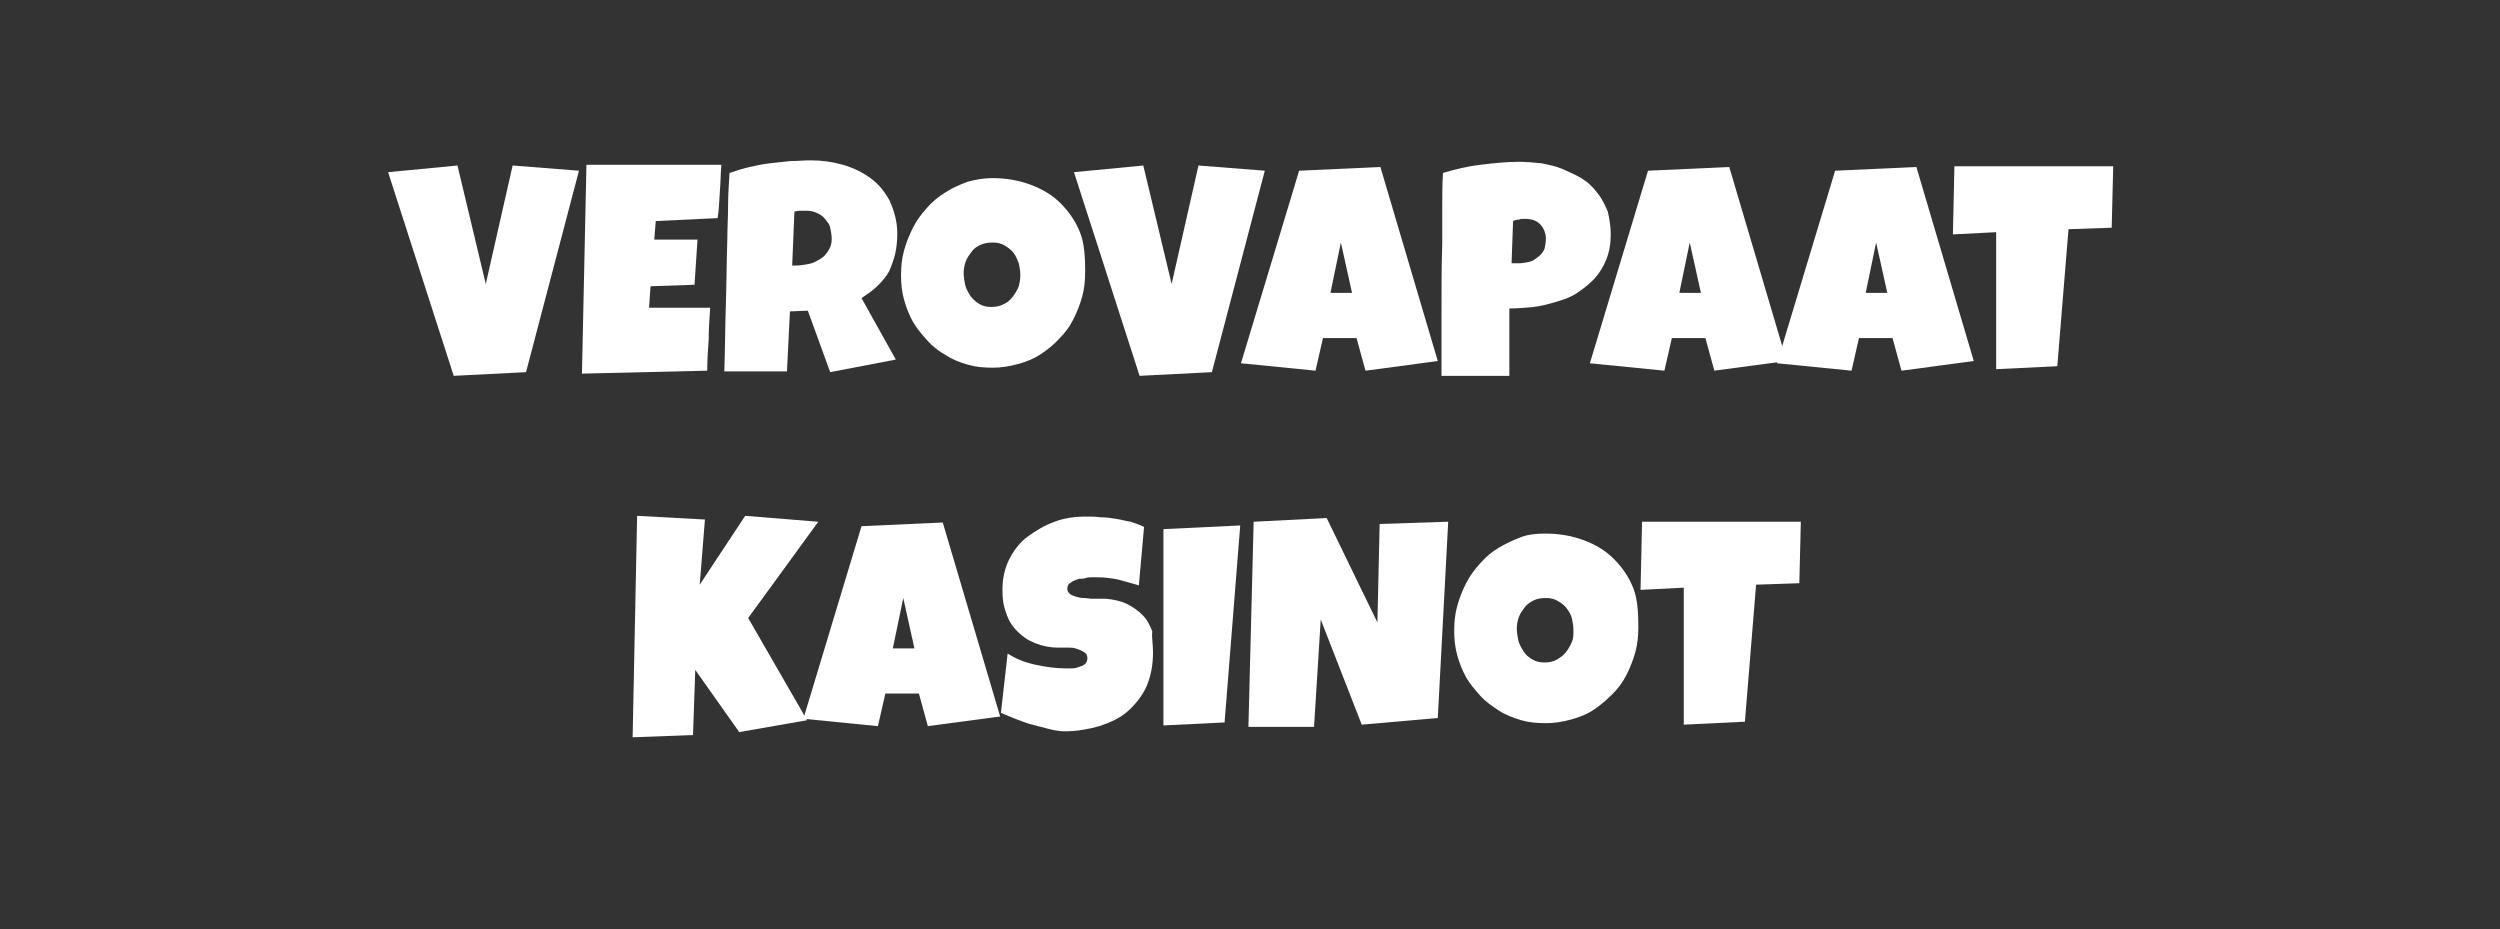 <svg width="78" height="29" viewBox="0 0 78 29" fill="none" xmlns="http://www.w3.org/2000/svg">
<rect x="0" y="0" width="78" height="29" fill="#333333" stroke="none"/>
<path d="M18.064 5.326L16.412 11.611L14.156 11.726L12.109 5.372L14.273 5.164L15.156 8.861L15.994 5.164L18.064 5.326Z" fill="white"/>
<path d="M22.506 5.141C22.483 5.418 22.483 5.696 22.46 5.973C22.437 6.25 22.437 6.528 22.39 6.805L20.46 6.897L20.413 7.475H21.762L21.669 8.884L20.297 8.931L20.25 9.601H22.158C22.134 9.924 22.111 10.271 22.111 10.594C22.088 10.918 22.065 11.241 22.065 11.565L18.157 11.657L18.297 5.141H22.506Z" fill="white"/>
<path d="M27.996 7.29C27.996 7.521 27.972 7.729 27.926 7.937C27.879 8.122 27.81 8.307 27.74 8.468C27.647 8.63 27.53 8.769 27.391 8.907C27.251 9.046 27.088 9.162 26.879 9.3L27.949 11.218L25.902 11.611L25.204 9.693L24.646 9.716L24.553 11.588H22.599C22.623 10.895 22.623 10.225 22.646 9.531C22.669 8.861 22.669 8.168 22.692 7.475C22.692 7.128 22.716 6.782 22.716 6.435C22.716 6.088 22.739 5.742 22.762 5.395C22.972 5.326 23.181 5.257 23.39 5.21C23.6 5.164 23.809 5.118 24.018 5.095C24.228 5.072 24.437 5.049 24.646 5.026C24.856 5.026 25.088 5.003 25.297 5.003C25.646 5.003 25.972 5.049 26.298 5.141C26.623 5.234 26.902 5.372 27.158 5.557C27.414 5.742 27.6 5.973 27.763 6.273C27.903 6.597 27.996 6.92 27.996 7.29ZM25.949 7.452C25.949 7.336 25.926 7.221 25.902 7.105C25.879 6.99 25.809 6.92 25.739 6.828C25.67 6.735 25.577 6.689 25.484 6.643C25.391 6.597 25.274 6.574 25.135 6.574C25.065 6.574 25.018 6.574 24.949 6.574C24.902 6.574 24.832 6.597 24.786 6.597L24.716 8.284H24.832C24.972 8.284 25.088 8.26 25.228 8.237C25.367 8.214 25.484 8.145 25.6 8.076C25.716 8.006 25.786 7.914 25.856 7.798C25.926 7.683 25.949 7.59 25.949 7.452Z" fill="white"/>
<path d="M33.857 8.468C33.857 8.746 33.834 9 33.764 9.254C33.694 9.508 33.601 9.739 33.485 9.97C33.369 10.201 33.229 10.386 33.043 10.571C32.88 10.756 32.671 10.918 32.462 11.056C32.252 11.195 32.02 11.287 31.764 11.357C31.508 11.426 31.252 11.472 30.973 11.472C30.694 11.472 30.438 11.449 30.205 11.38C29.95 11.31 29.717 11.218 29.508 11.079C29.298 10.964 29.089 10.802 28.926 10.617C28.763 10.432 28.601 10.248 28.484 10.04C28.368 9.832 28.275 9.6 28.205 9.346C28.135 9.092 28.112 8.838 28.112 8.584C28.112 8.33 28.135 8.075 28.205 7.821C28.275 7.567 28.368 7.336 28.484 7.105C28.601 6.874 28.74 6.689 28.926 6.481C29.089 6.296 29.275 6.135 29.508 5.996C29.717 5.857 29.95 5.765 30.182 5.672C30.438 5.603 30.694 5.557 30.95 5.557C31.392 5.557 31.787 5.626 32.159 5.765C32.531 5.903 32.834 6.088 33.09 6.342C33.345 6.597 33.555 6.897 33.694 7.244C33.834 7.59 33.857 8.029 33.857 8.468ZM31.834 8.584C31.834 8.445 31.81 8.33 31.787 8.214C31.741 8.099 31.694 7.983 31.624 7.891C31.554 7.798 31.461 7.729 31.345 7.66C31.229 7.59 31.113 7.567 30.973 7.567C30.833 7.567 30.694 7.59 30.601 7.636C30.485 7.683 30.391 7.752 30.322 7.844C30.252 7.937 30.182 8.029 30.136 8.145C30.089 8.26 30.066 8.399 30.066 8.514C30.066 8.63 30.089 8.769 30.112 8.884C30.136 9 30.205 9.115 30.275 9.231C30.345 9.323 30.438 9.416 30.554 9.485C30.671 9.554 30.787 9.577 30.926 9.577C31.066 9.577 31.206 9.554 31.322 9.485C31.438 9.439 31.531 9.346 31.601 9.254C31.671 9.161 31.741 9.046 31.787 8.93C31.81 8.838 31.834 8.722 31.834 8.584Z" fill="white"/>
<path d="M39.462 5.326L37.811 11.611L35.555 11.726L33.508 5.372L35.671 5.164L36.555 8.861L37.392 5.164L39.462 5.326Z" fill="white"/>
<path d="M44.859 11.264L42.603 11.565L42.324 10.548H41.277L41.044 11.565L38.718 11.334L40.533 5.326L43.068 5.21L44.859 11.264ZM42.184 9.138L41.835 7.567L41.51 9.138H42.184Z" fill="white"/>
<path d="M50.255 7.313C50.255 7.614 50.208 7.868 50.115 8.099C50.022 8.33 49.906 8.515 49.743 8.7C49.58 8.861 49.417 9 49.208 9.139C48.999 9.277 48.789 9.347 48.557 9.416C48.324 9.485 48.068 9.555 47.836 9.578C47.58 9.601 47.347 9.624 47.092 9.624V11.727H44.975C44.975 11.033 44.975 10.34 44.975 9.67C44.975 8.977 44.975 8.307 44.998 7.614C44.998 7.244 44.998 6.874 44.998 6.505C44.998 6.135 44.998 5.765 45.021 5.395C45.417 5.28 45.789 5.188 46.184 5.141C46.58 5.095 46.975 5.049 47.394 5.049C47.627 5.049 47.859 5.072 48.092 5.095C48.324 5.141 48.557 5.188 48.766 5.28C48.975 5.372 49.185 5.465 49.371 5.58C49.557 5.696 49.72 5.858 49.836 6.019C49.976 6.181 50.069 6.389 50.162 6.597C50.208 6.805 50.255 7.036 50.255 7.313ZM48.231 7.452C48.231 7.267 48.161 7.105 48.045 6.99C47.929 6.874 47.766 6.828 47.58 6.828C47.51 6.828 47.44 6.828 47.394 6.851C47.324 6.851 47.254 6.874 47.208 6.897L47.161 8.214C47.208 8.214 47.254 8.214 47.278 8.214C47.301 8.214 47.347 8.214 47.394 8.214C47.51 8.214 47.603 8.191 47.72 8.168C47.836 8.145 47.906 8.076 47.999 8.006C48.092 7.937 48.138 7.868 48.185 7.775C48.208 7.683 48.231 7.567 48.231 7.452Z" fill="white"/>
<path d="M55.744 11.264L53.488 11.565L53.209 10.548H52.162L51.929 11.565L49.604 11.334L51.418 5.326L53.953 5.21L55.744 11.264ZM53.069 9.138L52.72 7.567L52.395 9.138H53.069Z" fill="white"/>
<path d="M61.582 11.264L59.326 11.565L59.047 10.548H58L57.768 11.565L55.442 11.334L57.256 5.326L59.791 5.21L61.582 11.264ZM58.884 9.138L58.535 7.567L58.21 9.138H58.884Z" fill="white"/>
<path d="M65.932 5.187L65.885 7.105L64.537 7.151L64.188 11.426L62.28 11.518V7.244L60.931 7.313L60.977 5.187H65.932Z" fill="white"/>
<path d="M25.53 16.279L23.343 19.282L25.181 22.471L23.064 22.841L21.692 20.9L21.622 22.933L19.738 23.003L19.878 16.094L21.994 16.209L21.831 18.243L23.25 16.094L25.53 16.279Z" fill="white"/>
<path d="M31.205 22.355L28.949 22.656L28.67 21.639H27.623L27.391 22.656L25.065 22.425L26.879 16.417L29.414 16.302L31.205 22.355ZM28.53 20.23L28.182 18.658L27.856 20.23H28.53Z" fill="white"/>
<path d="M35.974 20.345C35.974 20.761 35.904 21.108 35.765 21.431C35.625 21.731 35.416 21.986 35.183 22.194C34.951 22.401 34.648 22.54 34.299 22.656C33.974 22.748 33.602 22.817 33.229 22.817C33.09 22.817 32.927 22.794 32.741 22.748C32.555 22.702 32.392 22.656 32.206 22.609C32.02 22.563 31.857 22.494 31.671 22.425C31.485 22.355 31.345 22.286 31.229 22.24L31.438 20.391C31.694 20.553 31.973 20.669 32.299 20.738C32.625 20.807 32.927 20.853 33.229 20.853C33.276 20.853 33.346 20.853 33.439 20.853C33.532 20.853 33.602 20.83 33.671 20.807C33.741 20.784 33.811 20.761 33.857 20.715C33.904 20.669 33.927 20.599 33.927 20.53C33.927 20.484 33.904 20.414 33.881 20.391C33.857 20.368 33.788 20.322 33.741 20.299C33.695 20.276 33.625 20.253 33.555 20.23C33.485 20.206 33.416 20.206 33.346 20.206C33.276 20.206 33.206 20.206 33.16 20.206C33.09 20.206 33.043 20.206 33.02 20.206C32.764 20.206 32.532 20.16 32.299 20.068C32.066 19.975 31.904 19.86 31.741 19.698C31.578 19.536 31.462 19.351 31.392 19.12C31.299 18.889 31.276 18.658 31.276 18.404C31.276 18.058 31.345 17.734 31.485 17.457C31.625 17.179 31.811 16.925 32.066 16.74C32.322 16.556 32.578 16.394 32.904 16.278C33.206 16.163 33.532 16.117 33.881 16.117C34.02 16.117 34.183 16.117 34.346 16.14C34.509 16.14 34.672 16.163 34.811 16.186C34.974 16.209 35.113 16.255 35.276 16.278C35.416 16.325 35.555 16.371 35.695 16.44L35.532 18.265C35.323 18.196 35.113 18.15 34.881 18.081C34.648 18.034 34.439 18.011 34.23 18.011C34.183 18.011 34.136 18.011 34.067 18.011C33.997 18.011 33.95 18.011 33.881 18.034C33.811 18.058 33.741 18.058 33.671 18.058C33.602 18.081 33.532 18.104 33.485 18.127C33.439 18.15 33.392 18.196 33.346 18.219C33.322 18.265 33.299 18.312 33.299 18.358C33.299 18.427 33.322 18.473 33.369 18.52C33.416 18.566 33.485 18.589 33.555 18.612C33.625 18.635 33.718 18.658 33.811 18.658C33.904 18.658 33.997 18.681 34.067 18.681C34.16 18.681 34.23 18.681 34.323 18.681C34.392 18.681 34.462 18.681 34.509 18.681C34.741 18.704 34.974 18.751 35.16 18.843C35.346 18.936 35.509 19.051 35.648 19.19C35.788 19.328 35.881 19.513 35.951 19.698C35.928 19.883 35.974 20.091 35.974 20.345Z" fill="white"/>
<path d="M38.695 16.394L38.207 22.54L36.299 22.633V16.509L38.695 16.394Z" fill="white"/>
<path d="M45.184 16.278L44.859 22.401L42.486 22.609L41.207 19.328L40.998 22.679H38.951L39.114 16.278L41.393 16.163L42.975 19.421L43.045 16.348L45.184 16.278Z" fill="white"/>
<path d="M51.116 19.559C51.116 19.837 51.093 20.091 51.023 20.345C50.953 20.599 50.86 20.83 50.744 21.061C50.627 21.292 50.488 21.477 50.302 21.662C50.116 21.847 49.929 22.009 49.72 22.147C49.511 22.286 49.278 22.378 49.022 22.448C48.767 22.517 48.511 22.563 48.232 22.563C47.953 22.563 47.697 22.54 47.464 22.471C47.231 22.401 46.975 22.309 46.766 22.171C46.557 22.032 46.348 21.893 46.185 21.708C46.022 21.523 45.859 21.339 45.743 21.131C45.627 20.923 45.533 20.692 45.464 20.438C45.394 20.183 45.371 19.929 45.371 19.675C45.371 19.421 45.394 19.167 45.464 18.913C45.533 18.658 45.627 18.427 45.743 18.196C45.859 17.965 45.999 17.78 46.185 17.572C46.371 17.364 46.534 17.226 46.766 17.087C46.999 16.948 47.208 16.856 47.441 16.764C47.673 16.671 47.953 16.648 48.208 16.648C48.65 16.648 49.046 16.717 49.418 16.856C49.79 16.995 50.092 17.18 50.348 17.434C50.604 17.688 50.813 17.988 50.953 18.335C51.093 18.681 51.116 19.12 51.116 19.559ZM49.092 19.675C49.092 19.536 49.069 19.421 49.046 19.305C49.022 19.19 48.953 19.074 48.883 18.982C48.813 18.889 48.72 18.82 48.604 18.751C48.487 18.681 48.371 18.658 48.232 18.658C48.092 18.658 47.953 18.681 47.859 18.728C47.766 18.774 47.65 18.843 47.58 18.936C47.511 19.028 47.441 19.12 47.394 19.236C47.348 19.352 47.324 19.49 47.324 19.606C47.324 19.721 47.348 19.86 47.371 19.975C47.394 20.091 47.464 20.206 47.534 20.322C47.604 20.438 47.697 20.507 47.813 20.576C47.929 20.645 48.045 20.669 48.185 20.669C48.325 20.669 48.464 20.645 48.581 20.576C48.697 20.507 48.79 20.438 48.86 20.345C48.929 20.253 48.999 20.137 49.046 20.022C49.092 19.906 49.092 19.814 49.092 19.675Z" fill="white"/>
<path d="M56.186 16.278L56.139 18.196L54.79 18.242L54.441 22.517L52.534 22.609V18.335L51.185 18.404L51.232 16.278H56.186Z" fill="white"/>
</svg>
